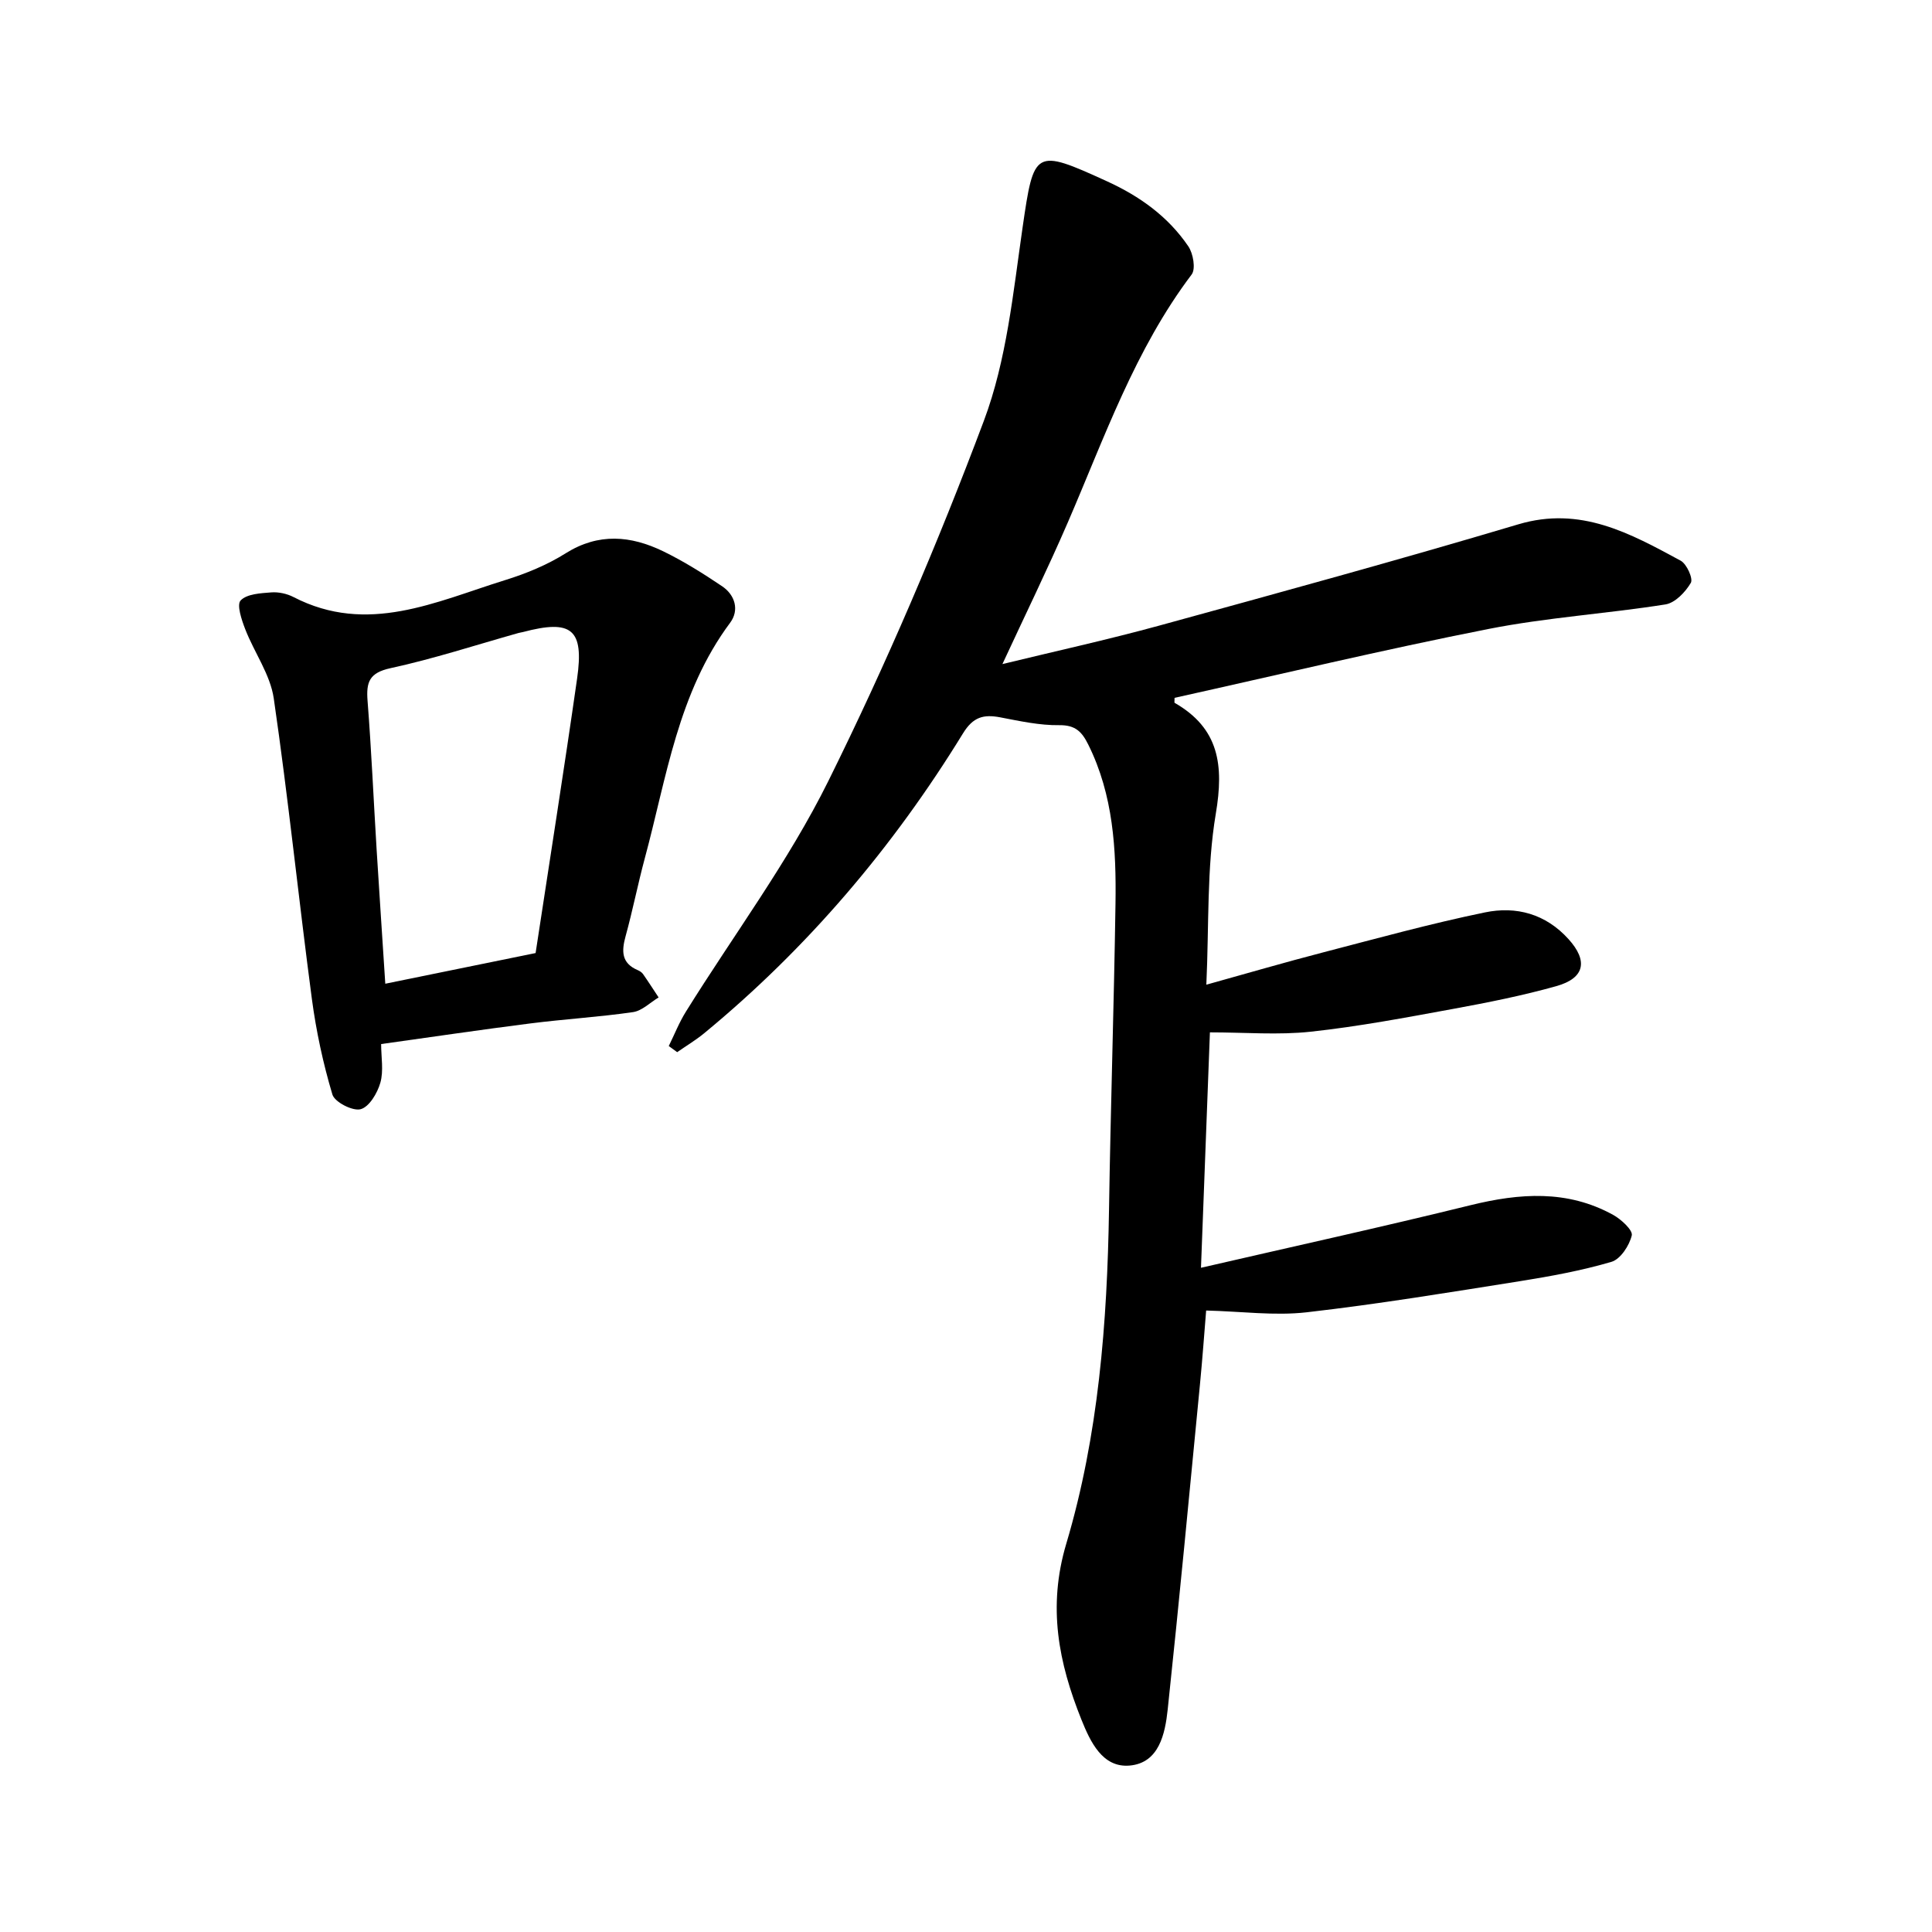 <svg enable-background="new 0 0 400 400" viewBox="0 0 400 400" xmlns="http://www.w3.org/2000/svg"><path d="m138.46 216.57c1.18-2.39 2.16-4.9 3.57-7.15 9.88-15.88 21.21-31.04 29.47-47.72 12.01-24.24 22.69-49.25 32.2-74.58 4.72-12.57 6.06-26.52 8.01-39.99 2.35-16.18 2.45-16.46 17.47-9.6 6.8 3.1 12.66 7.3 16.85 13.47 1.01 1.48 1.56 4.67.69 5.83-11.75 15.55-18.04 33.75-25.64 51.33-4.2 9.7-8.85 19.2-13.54 29.33 10.85-2.64 21.74-5.03 32.48-7.97 24.82-6.81 49.65-13.61 74.32-20.96 12.9-3.85 23.17 1.87 33.62 7.52 1.26.68 2.62 3.72 2.11 4.59-1.12 1.91-3.25 4.15-5.26 4.47-12.19 1.93-24.59 2.7-36.68 5.09-21.79 4.3-43.41 9.47-64.95 14.25 0 .74-.06 1 .01 1.03 9.24 5.3 10.22 12.93 8.53 22.95-1.9 11.31-1.39 23.02-1.96 35.41 8.48-2.36 16.28-4.64 24.15-6.68 11.15-2.9 22.28-5.97 33.55-8.29 6.44-1.33 12.55.29 17.29 5.54 4.04 4.47 3.41 8.06-2.53 9.73-6.99 1.96-14.15 3.39-21.3 4.7-9.81 1.8-19.63 3.66-29.53 4.73-6.71.73-13.57.14-20.89.14-.6 15.86-1.22 32.09-1.85 48.74 18.93-4.37 37.43-8.43 55.82-12.96 10.17-2.5 20.03-3.22 29.5 2 1.67.92 4.13 3.18 3.87 4.26-.5 2.1-2.34 4.92-4.2 5.47-6.19 1.82-12.6 2.99-18.99 4.01-14.69 2.33-29.38 4.75-44.15 6.44-6.62.75-13.43-.19-20.78-.37-.37 4.49-.76 9.95-1.29 15.39-2.17 22.41-4.29 44.83-6.67 67.21-.54 5.05-1.79 11.07-7.87 11.61-5.64.5-8.16-4.95-9.99-9.5-4.72-11.76-7.05-23.32-3.14-36.43 6.68-22.42 8.48-45.77 8.85-69.17.33-21.1 1.02-42.19 1.34-63.29.17-11.3-.44-22.53-5.63-32.98-1.31-2.64-2.64-4.07-6-4.03-4.07.06-8.18-.85-12.22-1.62-3.46-.66-5.63-.1-7.73 3.33-14.47 23.57-32.17 44.42-53.55 62.05-1.76 1.45-3.74 2.63-5.62 3.94-.6-.44-1.17-.86-1.74-1.27z"/><path d="m78.91 216.16c0 2.7.54 5.53-.16 8-.61 2.15-2.31 5.02-4.09 5.49-1.64.44-5.37-1.47-5.84-3.04-1.93-6.45-3.36-13.11-4.25-19.79-2.75-20.73-4.88-41.54-7.89-62.22-.72-4.95-4.03-9.49-5.9-14.31-.75-1.93-1.81-5.07-.96-5.97 1.29-1.36 4.12-1.5 6.33-1.67 1.51-.12 3.25.26 4.61.96 15.34 7.93 29.5.94 43.8-3.5 4.35-1.35 8.72-3.14 12.56-5.56 6.82-4.28 13.5-3.65 20.19-.41 4.24 2.06 8.28 4.6 12.2 7.24 2.71 1.83 3.58 4.97 1.66 7.55-10.81 14.51-13.15 32.02-17.67 48.76-1.44 5.35-2.51 10.81-3.98 16.15-.84 3.06-.89 5.55 2.48 7 .43.18.89.47 1.14.84 1.11 1.58 2.15 3.22 3.22 4.83-1.76 1.05-3.43 2.77-5.31 3.04-7.05 1.02-14.18 1.44-21.25 2.34-10.04 1.27-20.05 2.76-30.89 4.27zm31.98-18.84c2.92-19.21 5.9-37.99 8.59-56.81 1.47-10.27-1.12-12.32-11.22-9.65-.31.08-.62.11-.93.2-8.82 2.48-17.55 5.34-26.49 7.28-4.42.96-5.04 2.91-4.74 6.77.8 10.27 1.25 20.58 1.88 30.86.56 9.11 1.18 18.21 1.79 27.7 10.71-2.19 20.75-4.23 31.12-6.35z"/></svg>
